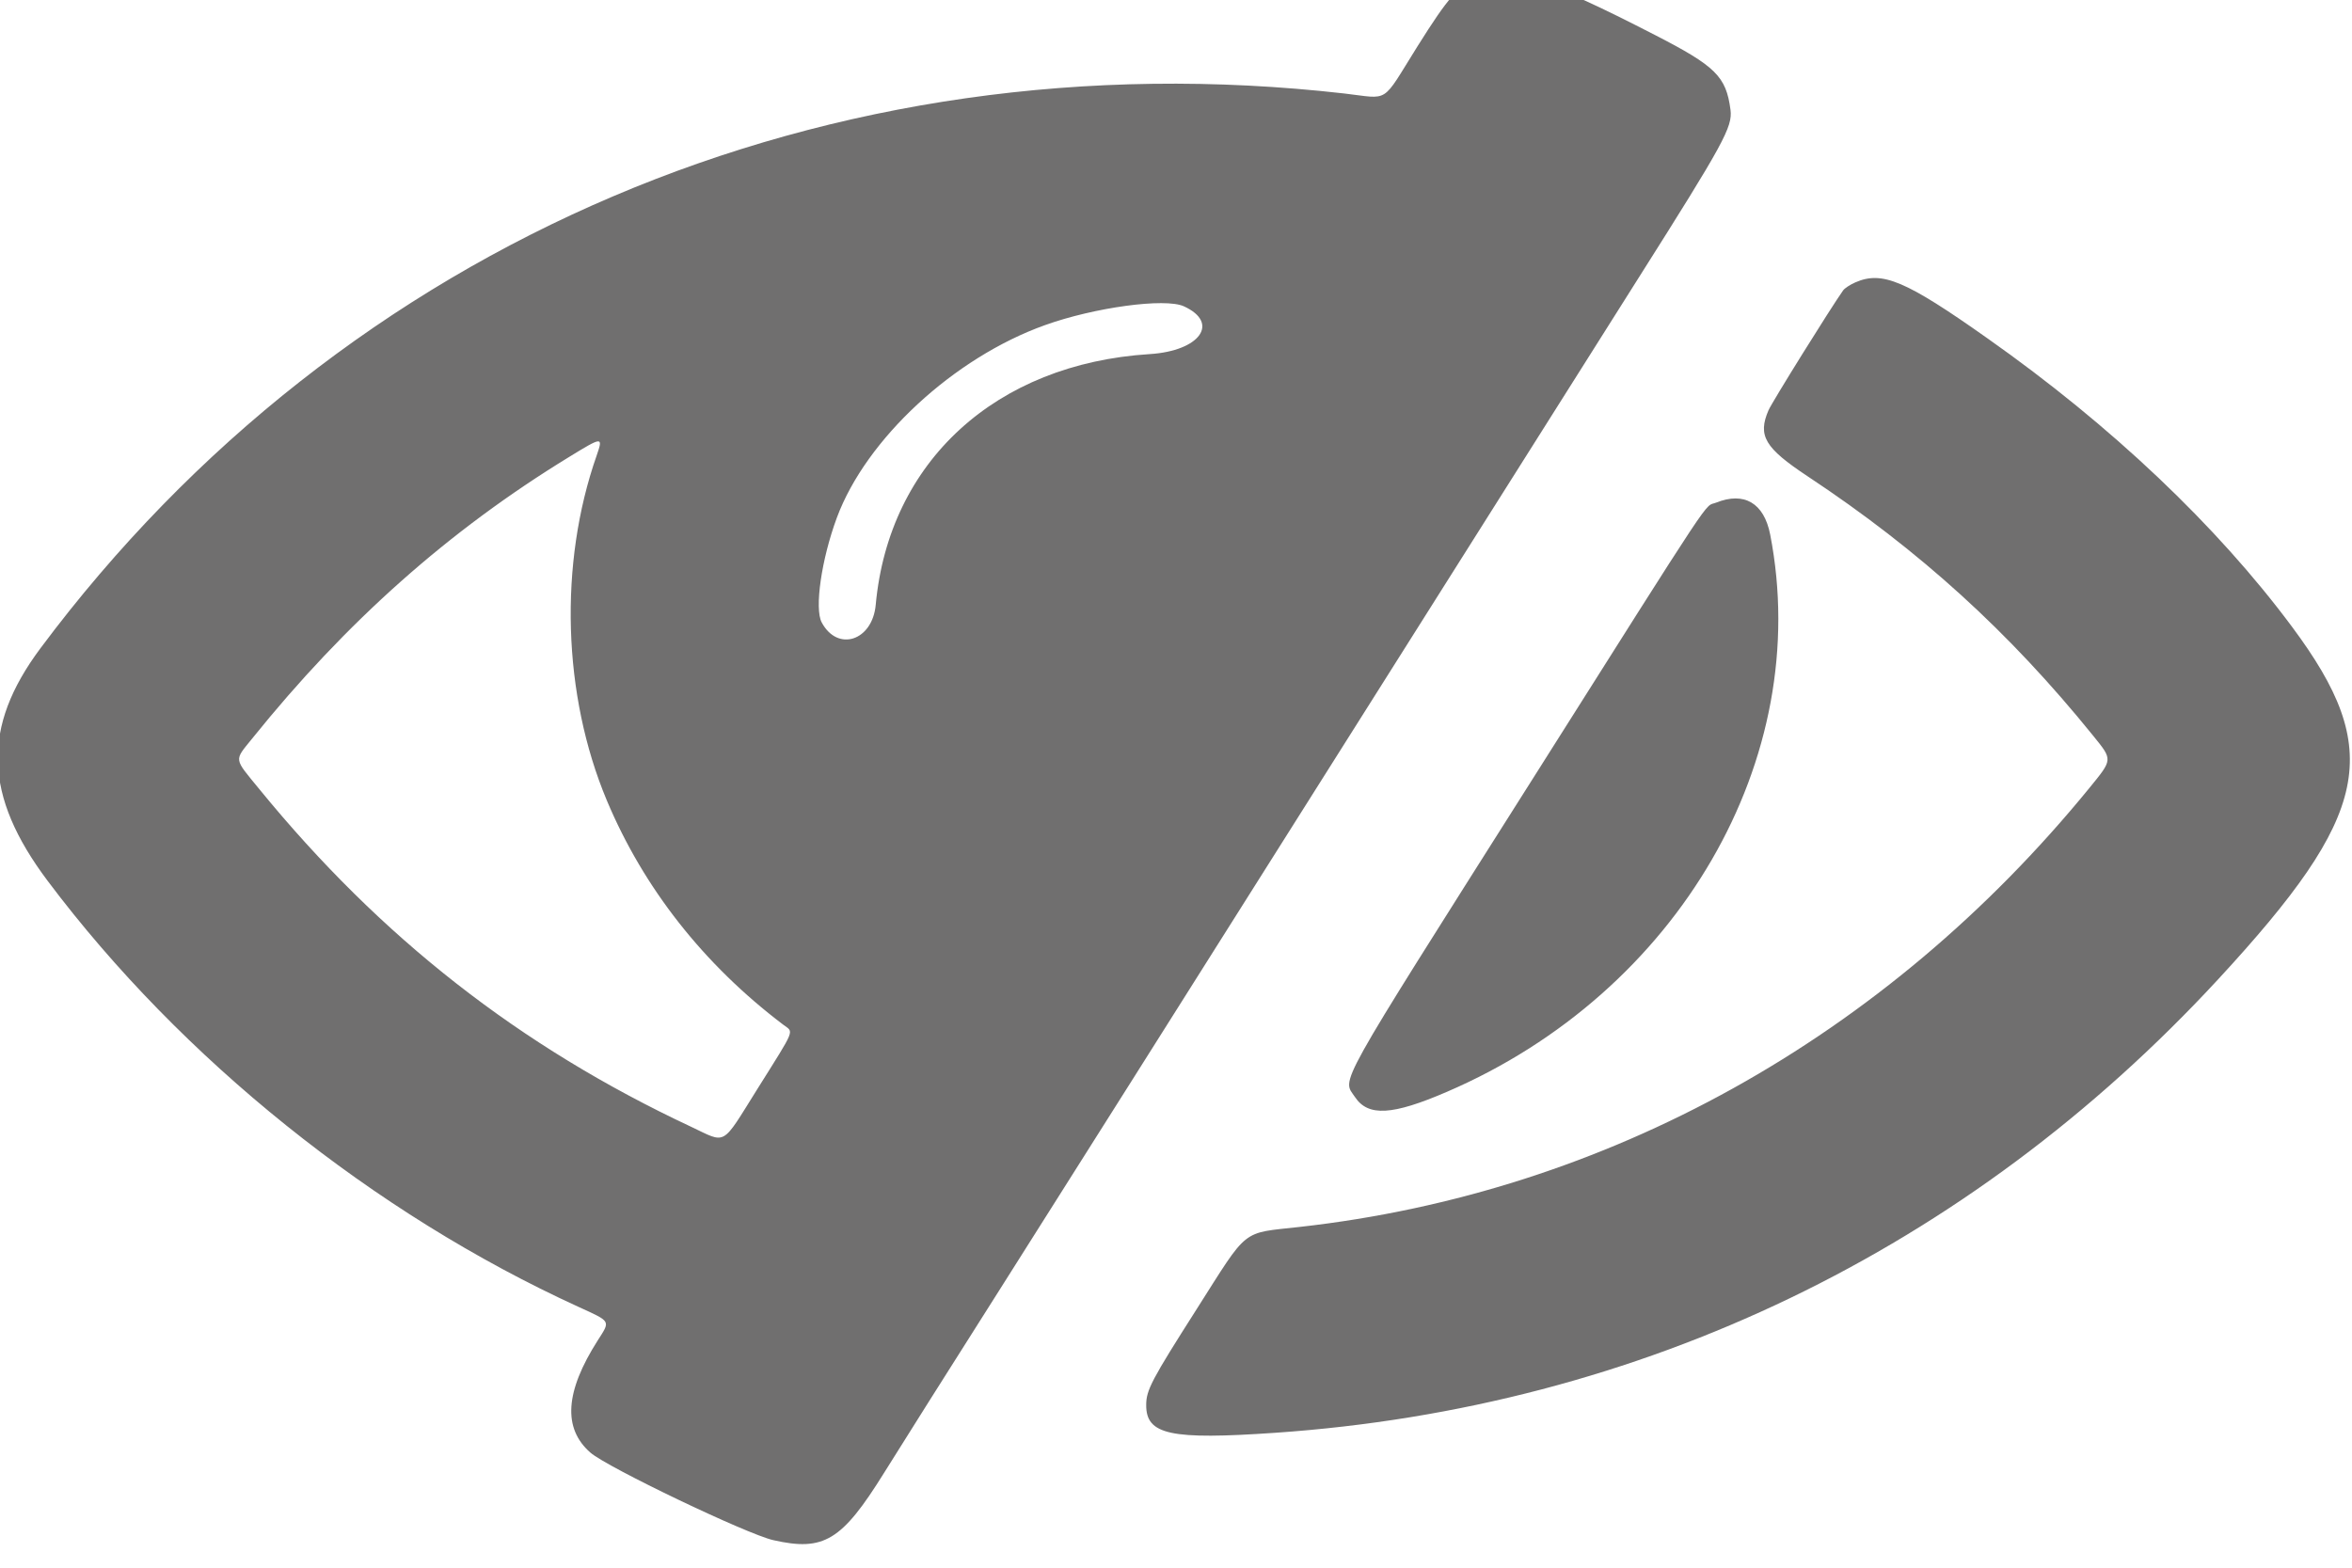 <?xml version="1.0" standalone="no"?><!-- Generator: Gravit.io -->
<svg xmlns="http://www.w3.org/2000/svg" xmlns:xlink="http://www.w3.org/1999/xlink" style="isolation:isolate" viewBox="0 0 24 16" width="24" height="16"><defs><clipPath id="_clipPath_hXFkOW2PDDbIXG5UwxQ5897ZvrAVu9UT"><rect width="24" height="16"/></clipPath></defs><g clip-path="url(#_clipPath_hXFkOW2PDDbIXG5UwxQ5897ZvrAVu9UT)"><path d=" M 15.066 -0.197 C 14.876 -0.139 14.785 -0.038 14.464 0.473 C 14.089 1.072 14.188 1.008 13.716 0.954 C 8.463 0.356 3.51 2.464 0.413 6.616 C -0.189 7.423 -0.168 8.119 0.486 8.99 C 1.852 10.809 3.813 12.383 5.903 13.338 C 6.239 13.492 6.23 13.476 6.099 13.681 C 5.766 14.203 5.741 14.578 6.025 14.826 C 6.197 14.976 7.623 15.659 7.891 15.719 C 8.407 15.836 8.59 15.725 9.02 15.034 C 9.171 14.791 9.706 13.942 10.21 13.148 C 10.713 12.354 12.197 10.004 13.508 7.925 C 14.819 5.847 16.266 3.554 16.724 2.83 C 17.59 1.461 17.681 1.295 17.658 1.12 C 17.613 0.78 17.508 0.676 16.885 0.356 C 15.769 -0.218 15.452 -0.314 15.066 -0.197 Z  M 18.932 2.882 C 18.879 2.905 18.823 2.942 18.808 2.963 C 18.675 3.151 18.083 4.103 18.046 4.187 C 17.934 4.447 18.007 4.571 18.445 4.861 C 19.588 5.618 20.502 6.449 21.359 7.509 C 21.56 7.758 21.561 7.747 21.318 8.045 C 19.237 10.593 16.395 12.172 13.263 12.522 C 12.659 12.59 12.745 12.521 12.211 13.361 C 11.75 14.085 11.696 14.187 11.696 14.339 C 11.694 14.644 11.943 14.697 13.015 14.623 C 16.743 14.366 20.081 12.759 22.635 9.994 C 24.193 8.307 24.328 7.661 23.388 6.397 C 22.622 5.366 21.543 4.343 20.28 3.453 C 19.445 2.863 19.206 2.762 18.932 2.882 Z  M 12.08 3.126 C 12.45 3.295 12.245 3.582 11.731 3.614 C 10.161 3.713 9.071 4.71 8.936 6.172 C 8.903 6.54 8.548 6.657 8.385 6.353 C 8.309 6.212 8.382 5.708 8.54 5.282 C 8.838 4.48 9.732 3.652 10.661 3.319 C 11.167 3.137 11.888 3.039 12.08 3.126 Z  M 6.088 4.65 C 5.701 5.754 5.741 7.094 6.192 8.169 C 6.567 9.063 7.181 9.844 7.992 10.458 C 8.101 10.541 8.126 10.48 7.728 11.115 C 7.356 11.709 7.419 11.673 7.05 11.499 C 5.305 10.681 3.886 9.572 2.647 8.055 C 2.382 7.731 2.387 7.769 2.573 7.538 C 3.532 6.346 4.578 5.416 5.807 4.664 C 6.149 4.454 6.156 4.454 6.088 4.65 Z  M 17.511 5.13 C 17.381 5.183 17.557 4.917 15.612 7.993 C 13.598 11.176 13.696 11.001 13.826 11.196 C 13.96 11.398 14.207 11.384 14.765 11.143 C 17.126 10.127 18.509 7.742 18.063 5.455 C 18 5.134 17.798 5.015 17.511 5.13 Z " fill-rule="evenodd" fill="#706f6f"/></g></svg>
